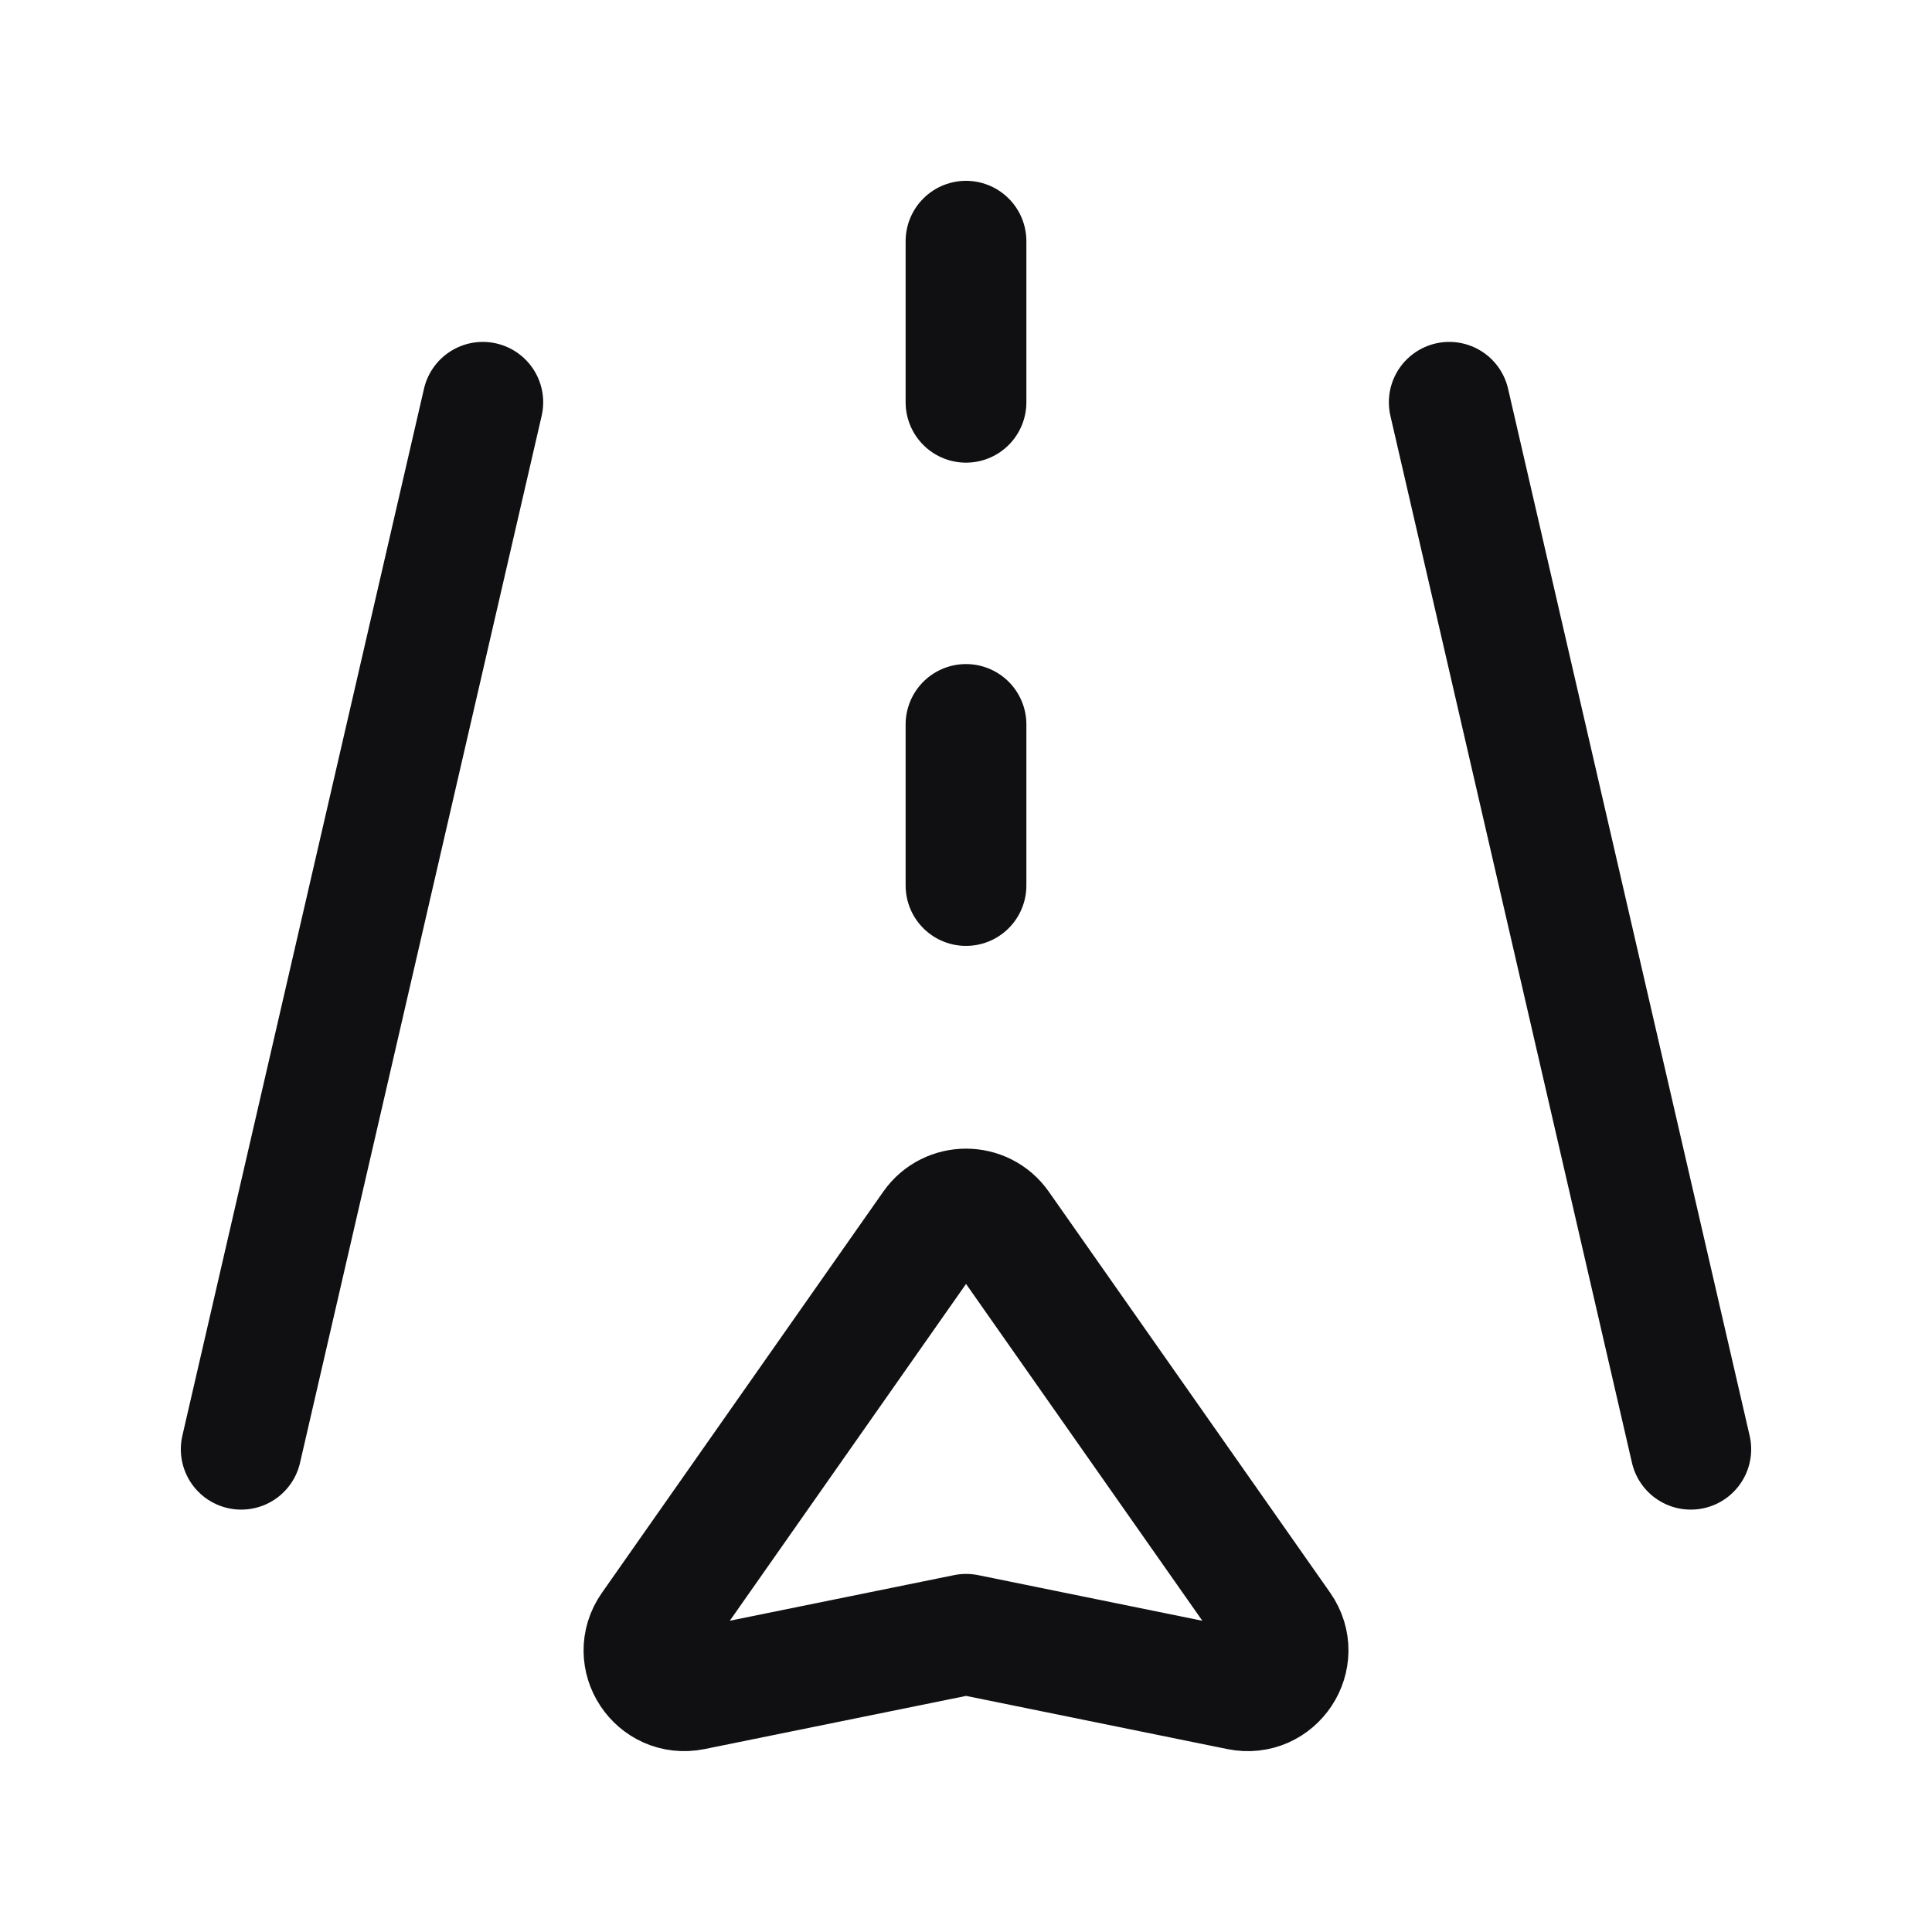 <svg width="32" height="32" viewBox="0 0 32 32" fill="none" xmlns="http://www.w3.org/2000/svg">
<path d="M28.005 24.004L24.004 6.663M3.995 24.004L7.997 6.663M16 3.995V6.663M16 11.999V14.667M16.552 20.311L21.212 26.953C21.559 27.448 21.121 28.112 20.526 27.99L16.002 27.069L11.472 27.99C10.878 28.11 10.442 27.449 10.789 26.955L15.449 20.311C15.717 19.93 16.284 19.93 16.552 20.311Z" stroke="#101012" stroke-width="2" stroke-linecap="round" stroke-linejoin="round"/>
</svg>
